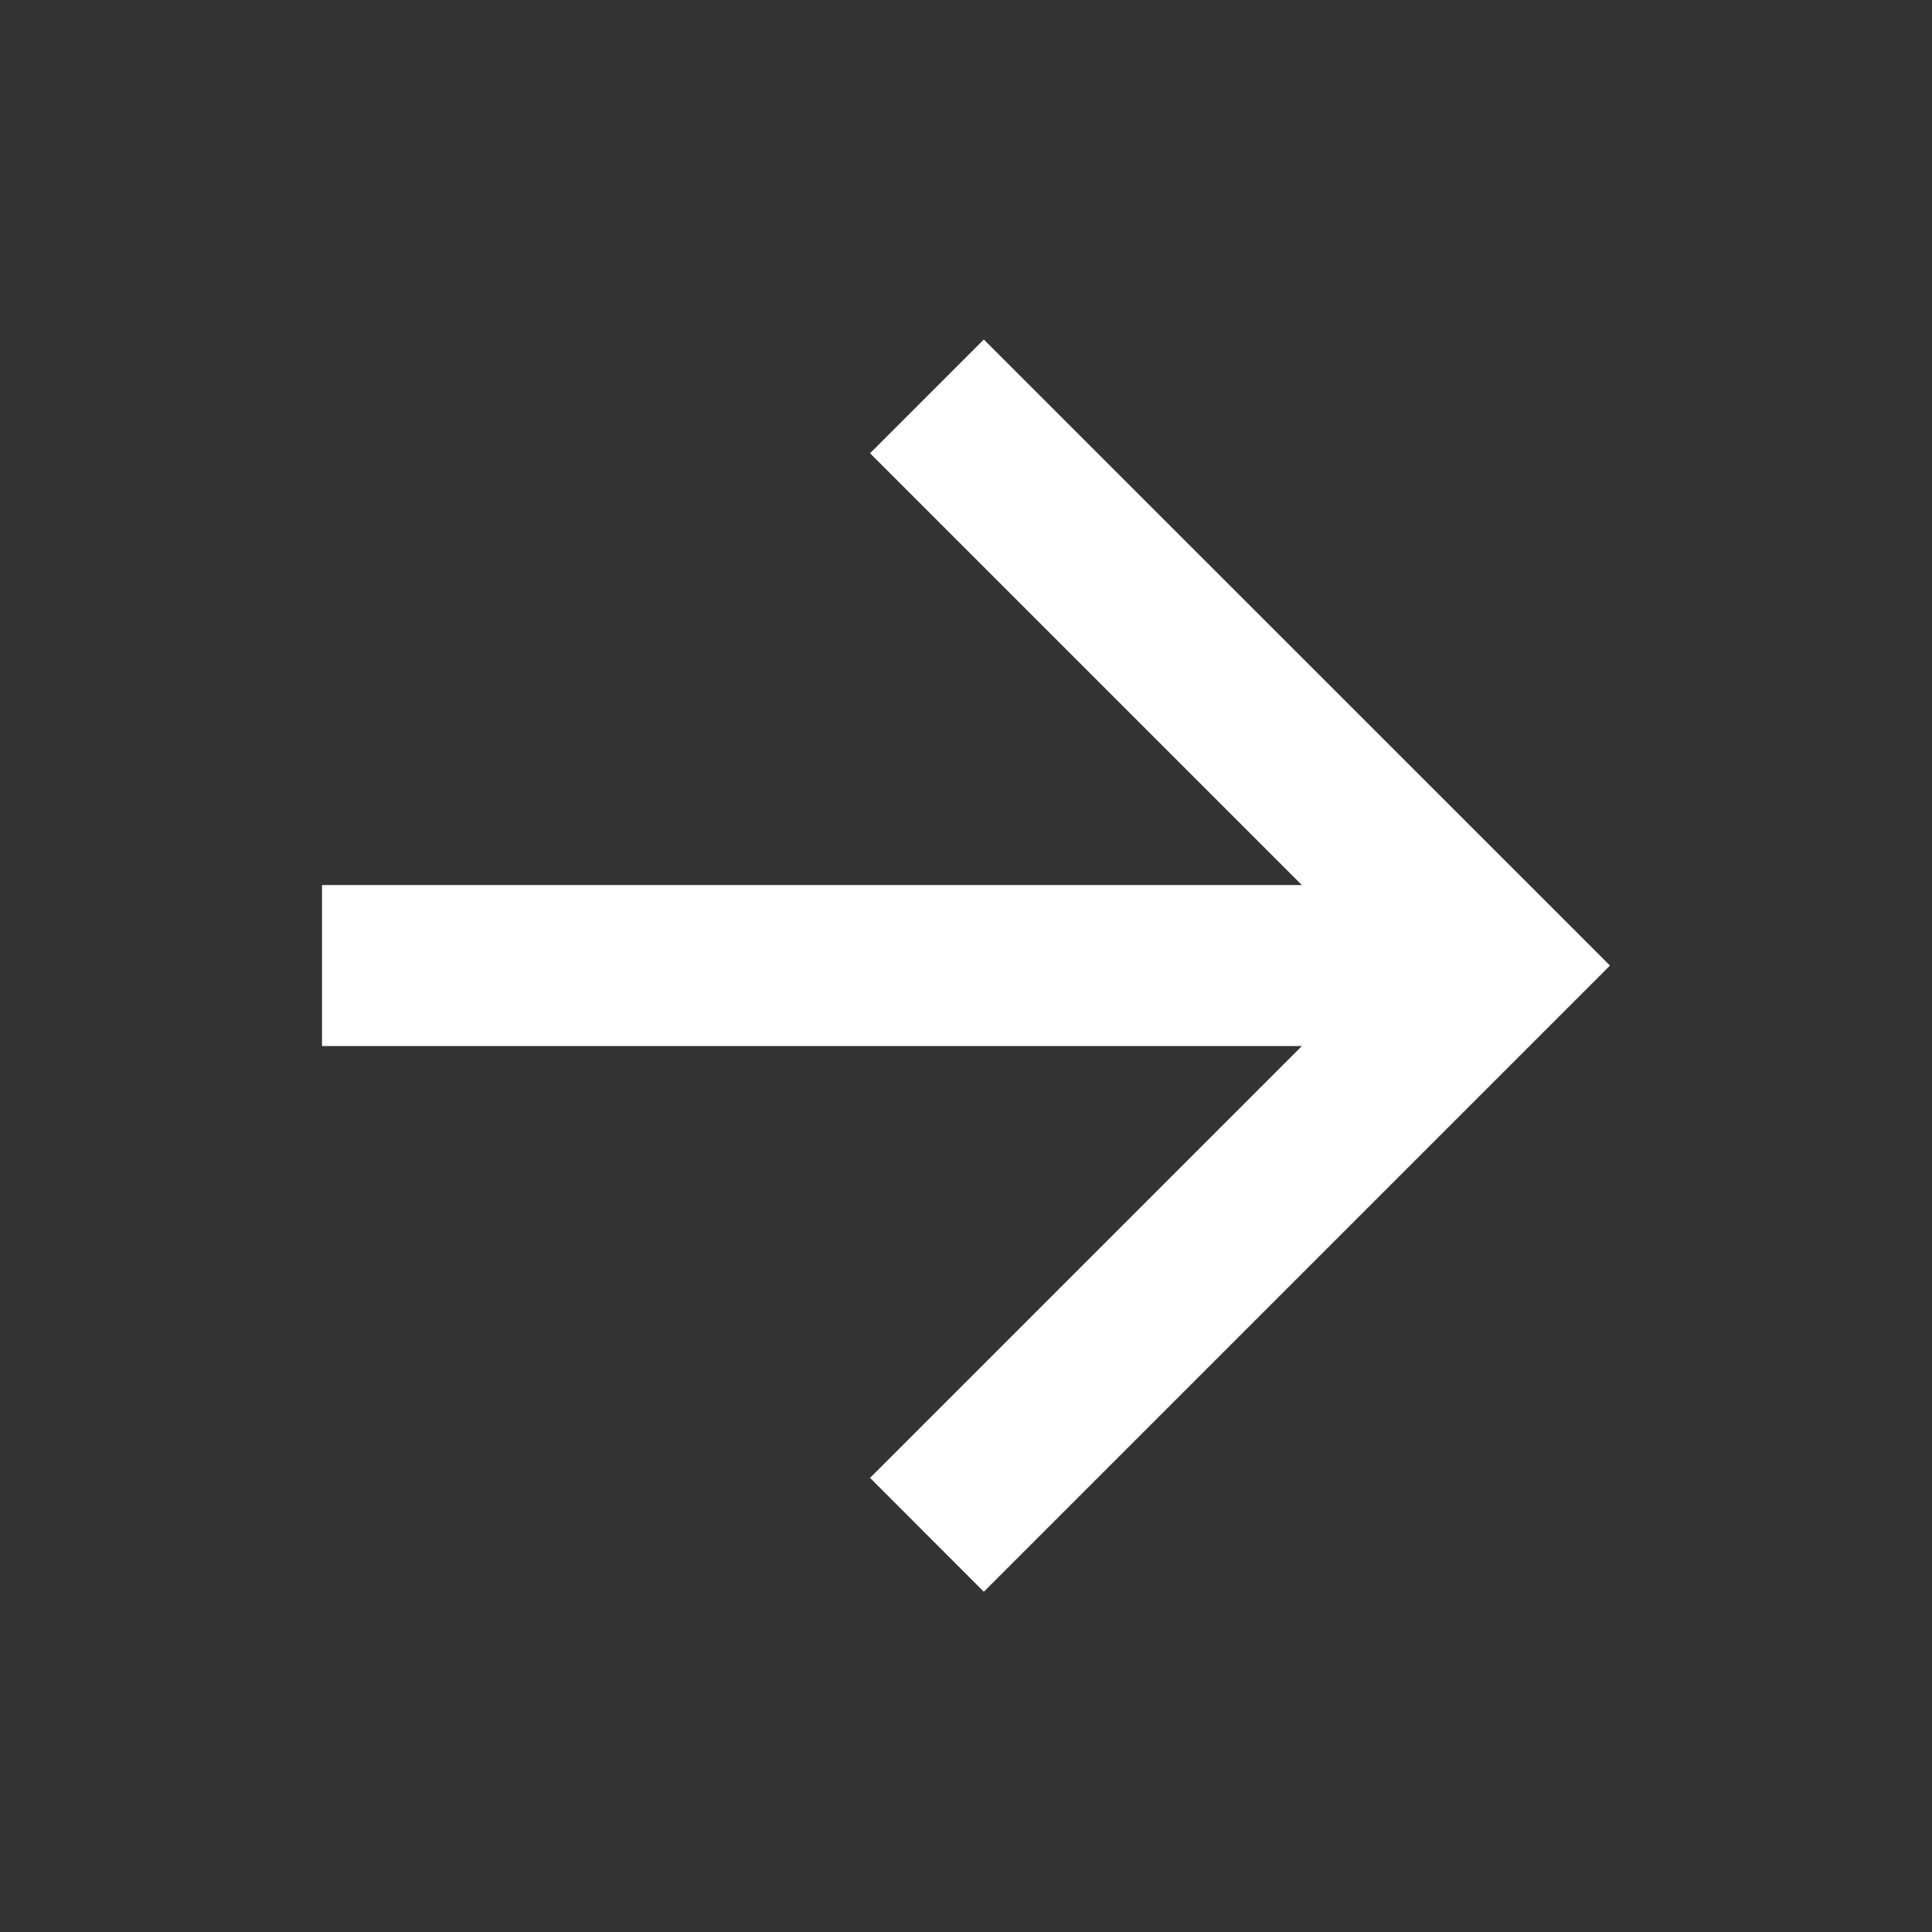 <?xml version="1.0" encoding="UTF-8"?> <svg xmlns="http://www.w3.org/2000/svg" width="18" height="18" viewBox="0 0 18 18" fill="none"><rect x="0" y="0" width="18" height="18" fill="#333333" stroke="none"/><path d="M12.129 9.746L3 9.746L3 8.246L12.129 8.246L8.106 4.223L9.166 3.163L15 8.996L9.166 14.83L8.106 13.769L12.129 9.746Z" fill="white"></path></svg> 